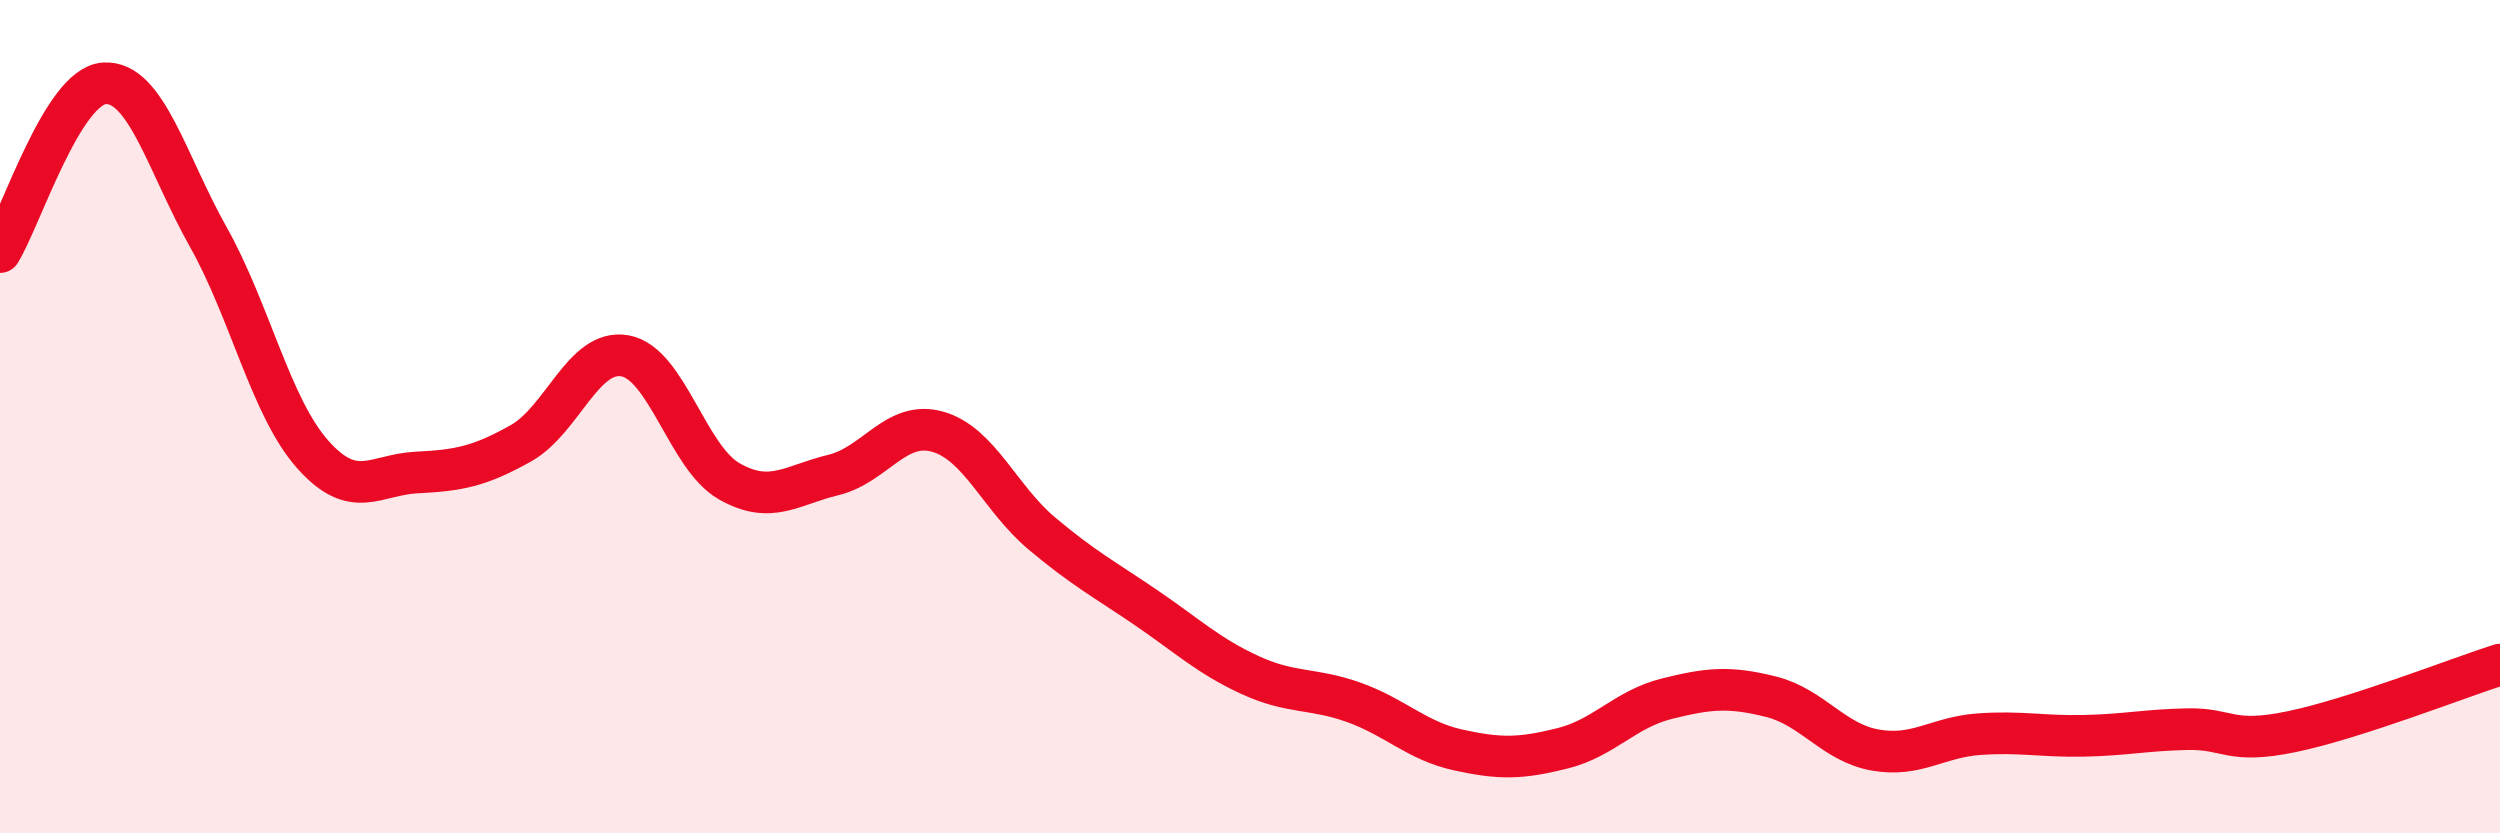 
    <svg width="60" height="20" viewBox="0 0 60 20" xmlns="http://www.w3.org/2000/svg">
      <path
        d="M 0,6.05 C 0.5,5.24 1.5,2.07 2.5,2 C 3.5,1.93 4,3.91 5,5.69 C 6,7.47 6.5,9.77 7.5,10.9 C 8.5,12.03 9,11.39 10,11.34 C 11,11.29 11.5,11.2 12.5,10.64 C 13.5,10.08 14,8.36 15,8.54 C 16,8.72 16.5,10.98 17.5,11.55 C 18.5,12.12 19,11.64 20,11.4 C 21,11.16 21.5,10.08 22.5,10.36 C 23.5,10.64 24,11.96 25,12.8 C 26,13.64 26.5,13.9 27.5,14.58 C 28.5,15.26 29,15.74 30,16.2 C 31,16.66 31.5,16.5 32.5,16.86 C 33.5,17.22 34,17.78 35,18 C 36,18.22 36.5,18.21 37.5,17.96 C 38.5,17.71 39,17.02 40,16.77 C 41,16.52 41.5,16.47 42.5,16.72 C 43.5,16.97 44,17.82 45,18 C 46,18.18 46.5,17.69 47.5,17.62 C 48.5,17.55 49,17.68 50,17.66 C 51,17.64 51.5,17.52 52.5,17.5 C 53.5,17.48 53.5,17.87 55,17.56 C 56.5,17.25 59,16.27 60,15.95L60 20L0 20Z"
        fill="#EB0A25"
        opacity="0.1"
        stroke-linecap="round"
        stroke-linejoin="round"
      />
      <path
        d="M 0,6.05 C 0.5,5.24 1.5,2.07 2.5,2 C 3.5,1.93 4,3.91 5,5.69 C 6,7.47 6.5,9.77 7.5,10.9 C 8.5,12.03 9,11.39 10,11.34 C 11,11.29 11.5,11.2 12.5,10.64 C 13.5,10.08 14,8.36 15,8.54 C 16,8.72 16.5,10.98 17.5,11.55 C 18.5,12.12 19,11.64 20,11.4 C 21,11.16 21.5,10.08 22.5,10.36 C 23.5,10.64 24,11.96 25,12.8 C 26,13.64 26.5,13.9 27.5,14.58 C 28.5,15.26 29,15.74 30,16.2 C 31,16.66 31.5,16.5 32.5,16.86 C 33.5,17.22 34,17.78 35,18 C 36,18.22 36.5,18.21 37.5,17.96 C 38.5,17.71 39,17.02 40,16.77 C 41,16.52 41.5,16.47 42.5,16.72 C 43.5,16.97 44,17.82 45,18 C 46,18.18 46.5,17.69 47.5,17.62 C 48.5,17.55 49,17.68 50,17.66 C 51,17.64 51.5,17.52 52.5,17.5 C 53.5,17.48 53.5,17.87 55,17.56 C 56.5,17.25 59,16.27 60,15.95"
        stroke="#EB0A25"
        stroke-width="1"
        fill="none"
        stroke-linecap="round"
        stroke-linejoin="round"
      />
    </svg>
  